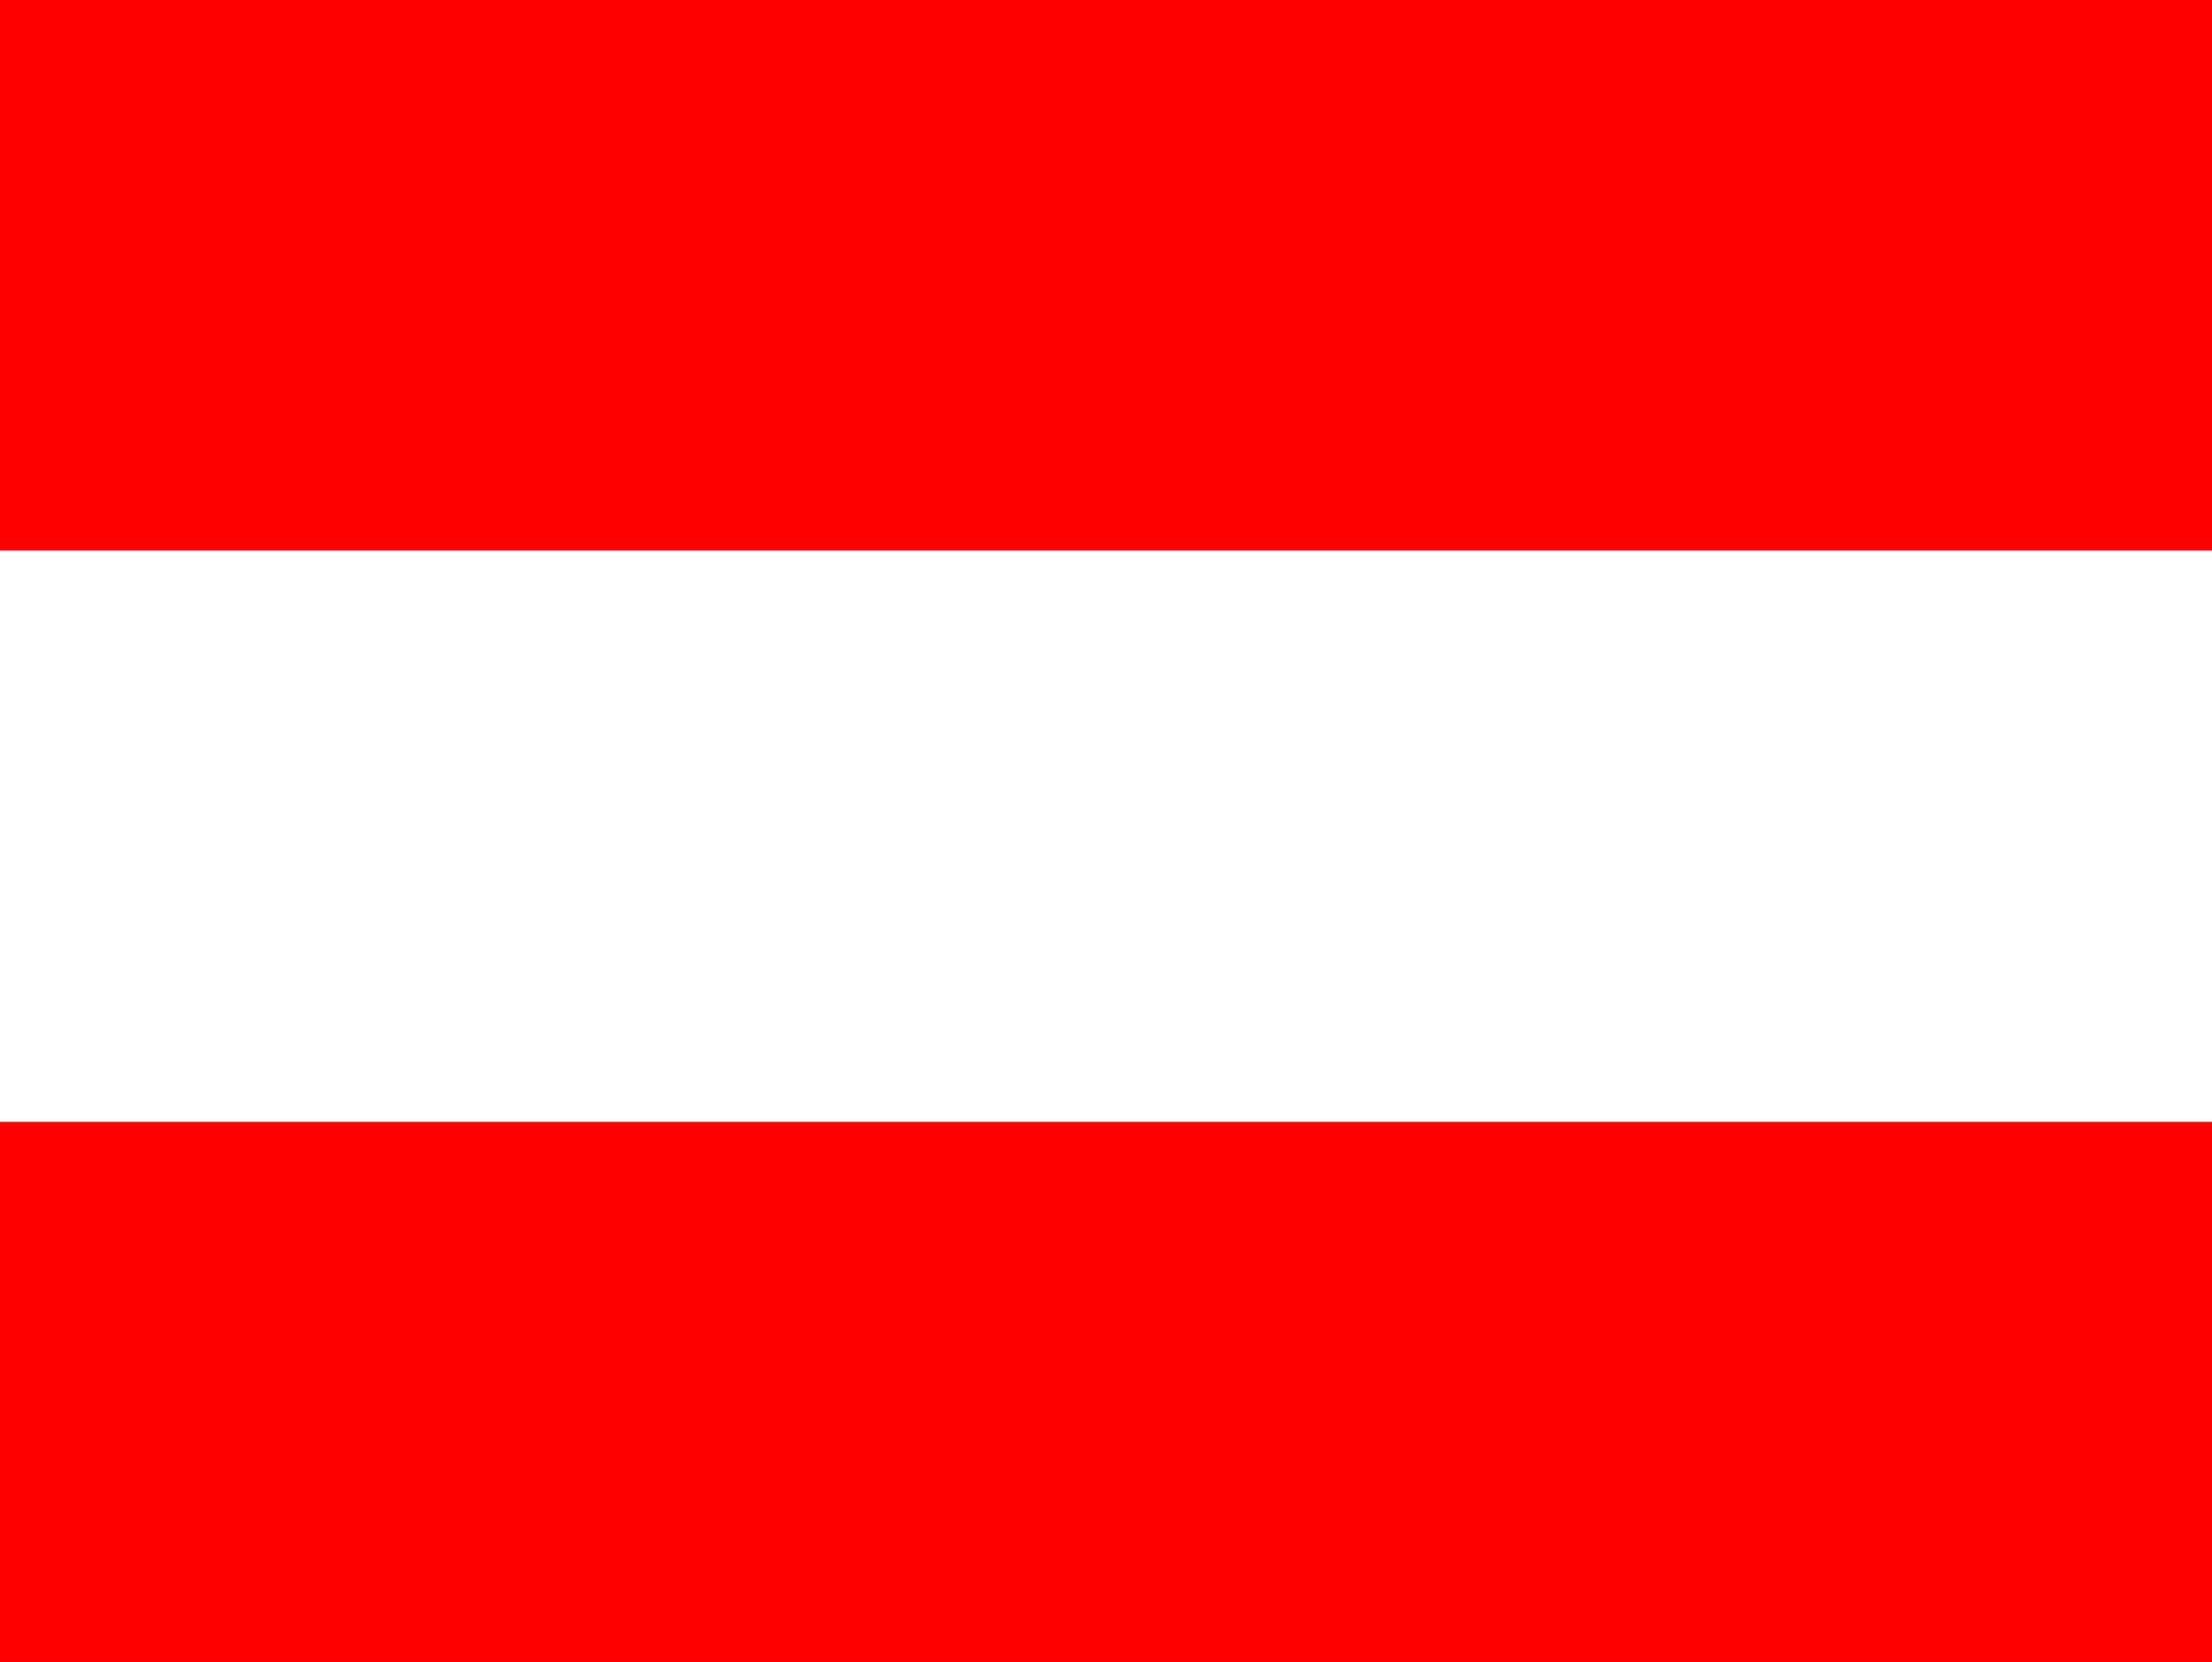 <?xml version="1.0" encoding="utf-8"?>
<!-- Generator: Adobe Illustrator 25.2.0, SVG Export Plug-In . SVG Version: 6.00 Build 0)  -->
<svg version="1.1" id="Ebene_1" xmlns="http://www.w3.org/2000/svg" xmlns:xlink="http://www.w3.org/1999/xlink" x="0px" y="0px"
	 viewBox="0 0 21.3 16" style="enable-background:new 0 0 21.3 16;" xml:space="preserve">
<rect x="0" y="0" width="21.3" height="16" fill="#333333" stroke="none"/>
<style type="text/css">
	.st0{fill:#FE0000;}
	.st1{fill:#FFFFFF;}
</style>
<rect x="0" y="0" class="st0" width="21.3" height="5.3"/>
<rect x="0" y="10.8" class="st0" width="21.3" height="5.3"/>
<rect x="0" y="5.3" class="st1" width="21.3" height="5.5"/>
</svg>

